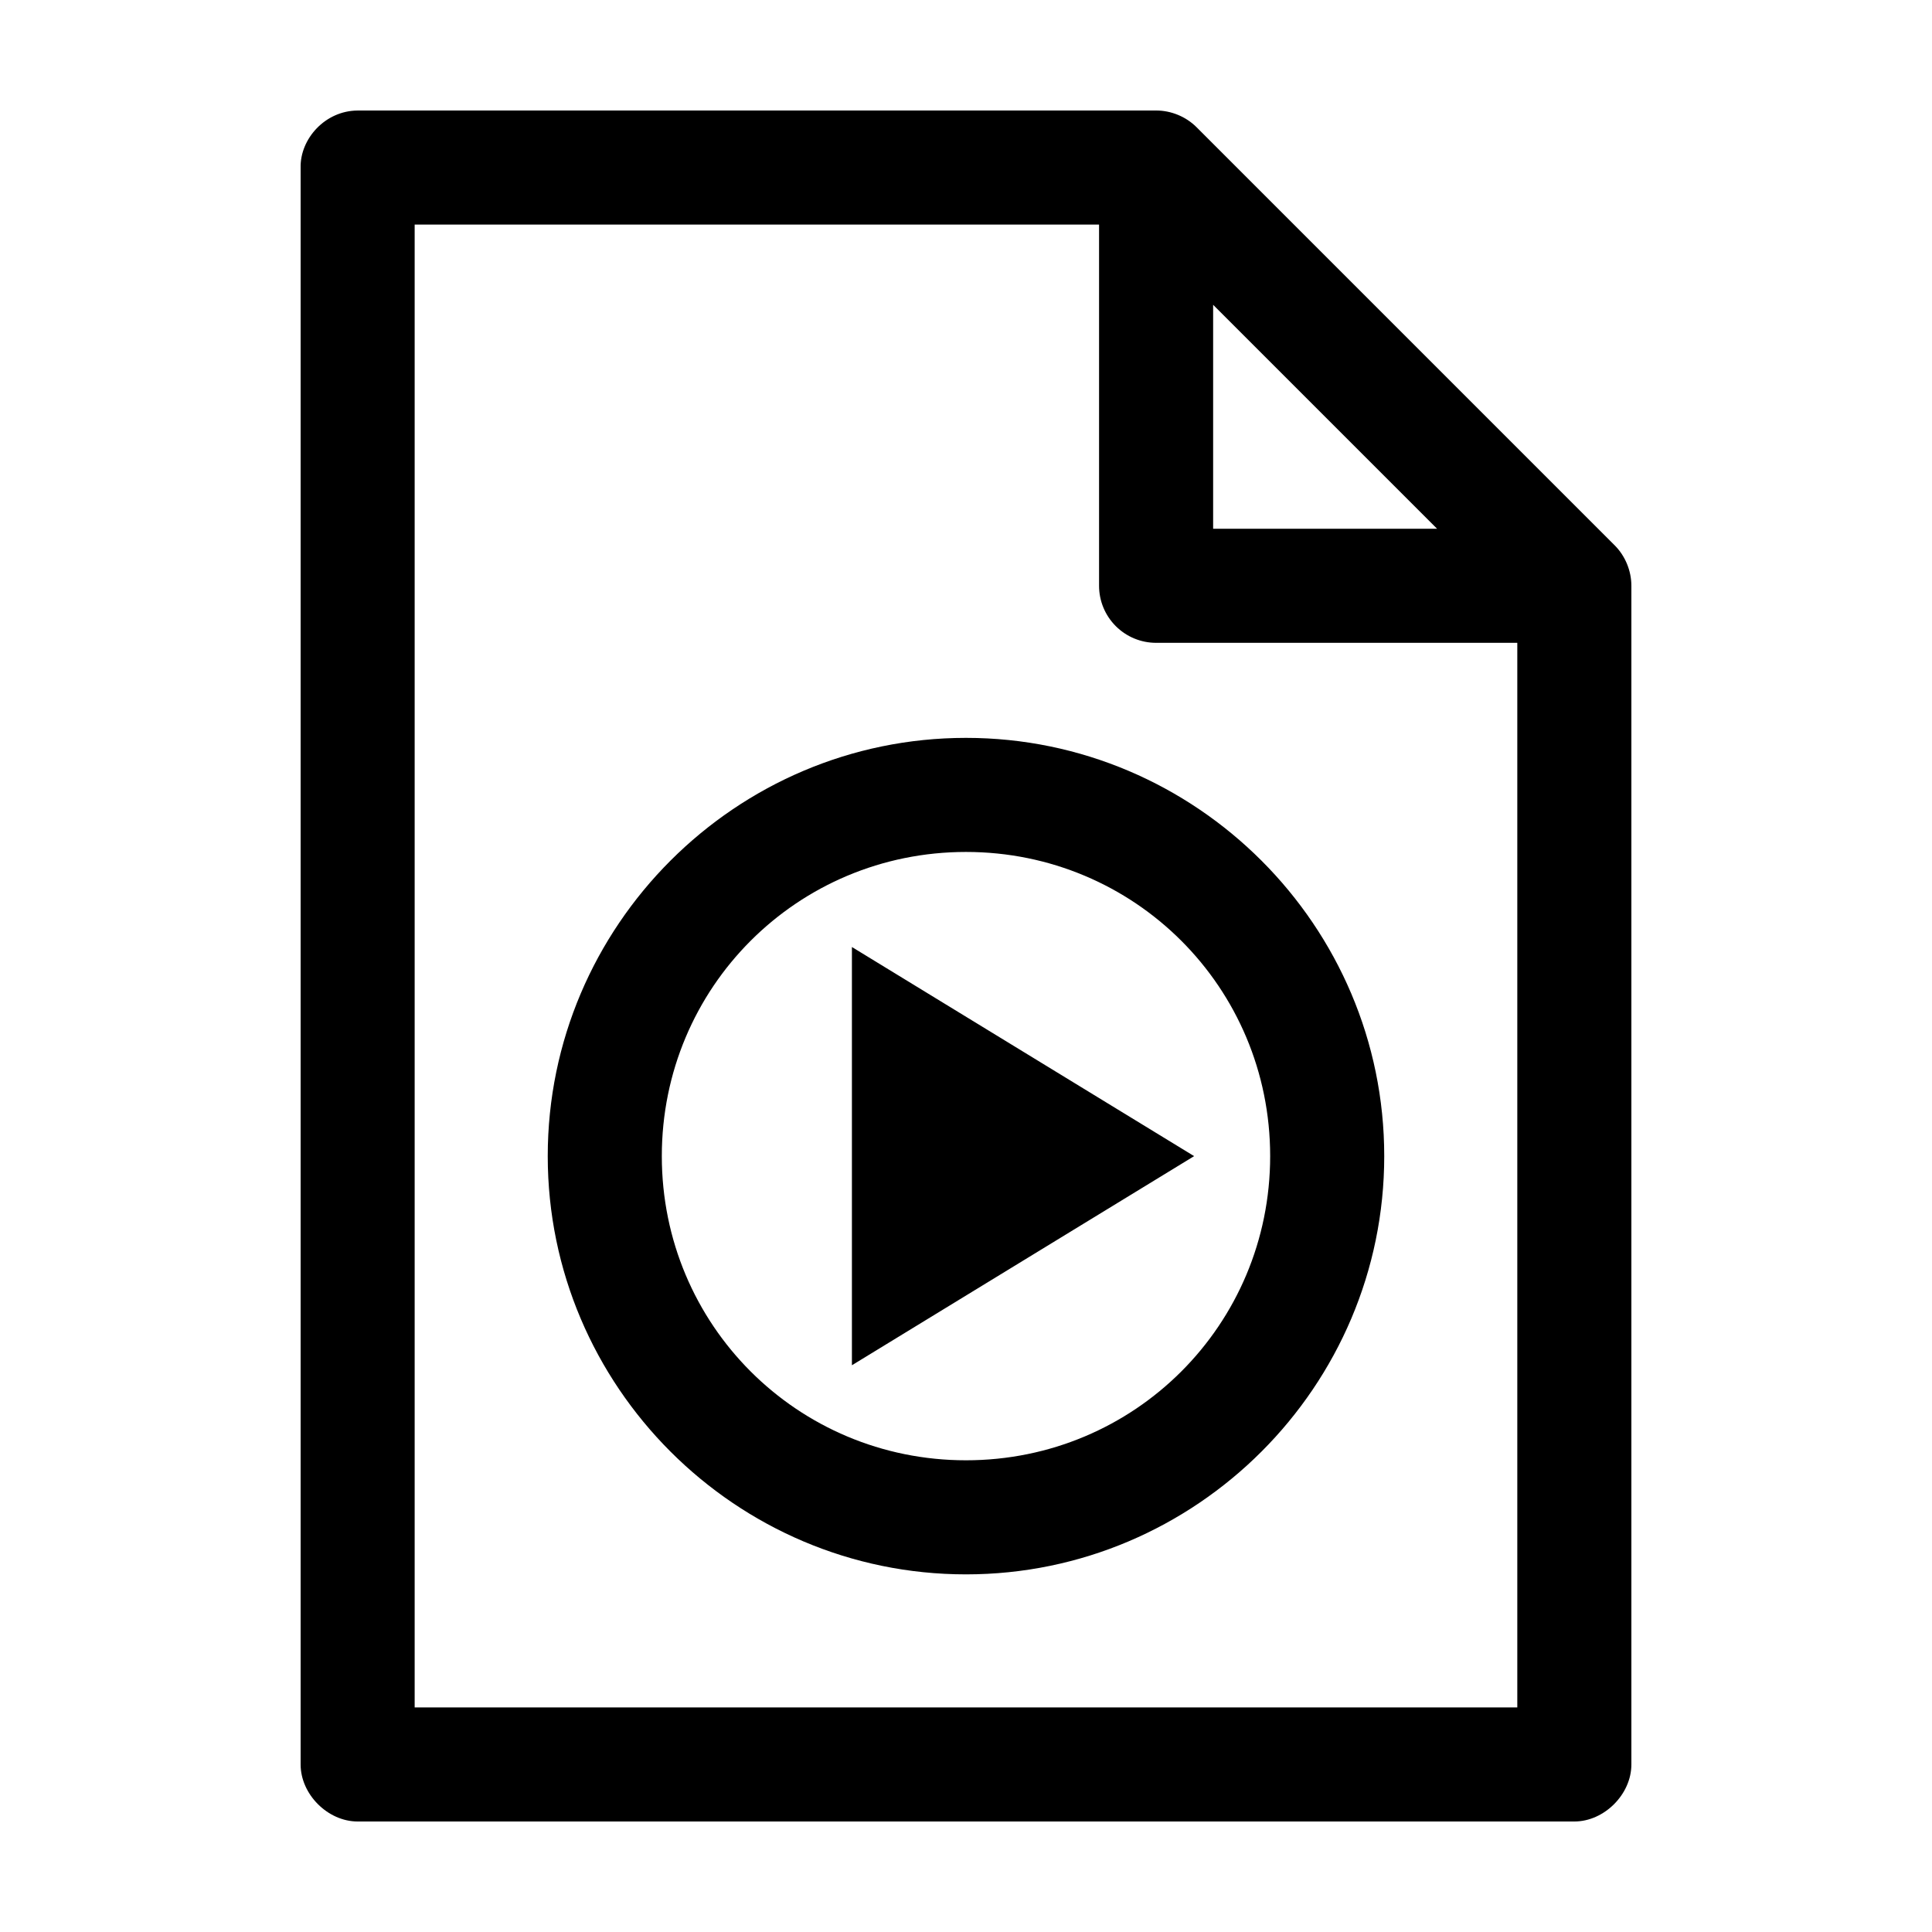 <?xml version="1.0" encoding="UTF-8"?>
<!-- Uploaded to: SVG Repo, www.svgrepo.com, Generator: SVG Repo Mixer Tools -->
<svg fill="#000000" width="800px" height="800px" version="1.1" viewBox="144 144 512 512" xmlns="http://www.w3.org/2000/svg">
 <path d="m238.78 173.29c-8.652 0.051-15.262 7.531-15.113 15.113v423.2c0 7.914 7.199 15.113 15.113 15.113h322.44c7.914 0 15.113-7.199 15.113-15.113v-312.36c0-3.961-1.613-7.898-4.41-10.707l-110.84-110.84c-2.805-2.797-6.746-4.418-10.707-4.41h-211.6zm15.113 30.23h181.37v95.723c0 4.008 1.594 7.852 4.43 10.688 2.832 2.832 6.676 4.426 10.684 4.426h95.723v282.13h-292.21v-392.97zm211.6 21.254 59.355 59.355h-59.355zm-65.496 114.77c-61.035 0-110.84 49.805-110.84 110.84 0 61.035 49.805 110.84 110.84 110.84s110.84-49.805 110.84-110.84c0-61.035-49.805-110.84-110.84-110.84zm0 30.23c44.699 0 80.609 35.91 80.609 80.609 0 44.699-35.91 80.609-80.609 80.609s-80.609-35.91-80.609-80.609c0-44.699 35.91-80.609 80.609-80.609zm-30.23 25.191v110.84l90.688-55.418-90.688-55.418z"/>
</svg>